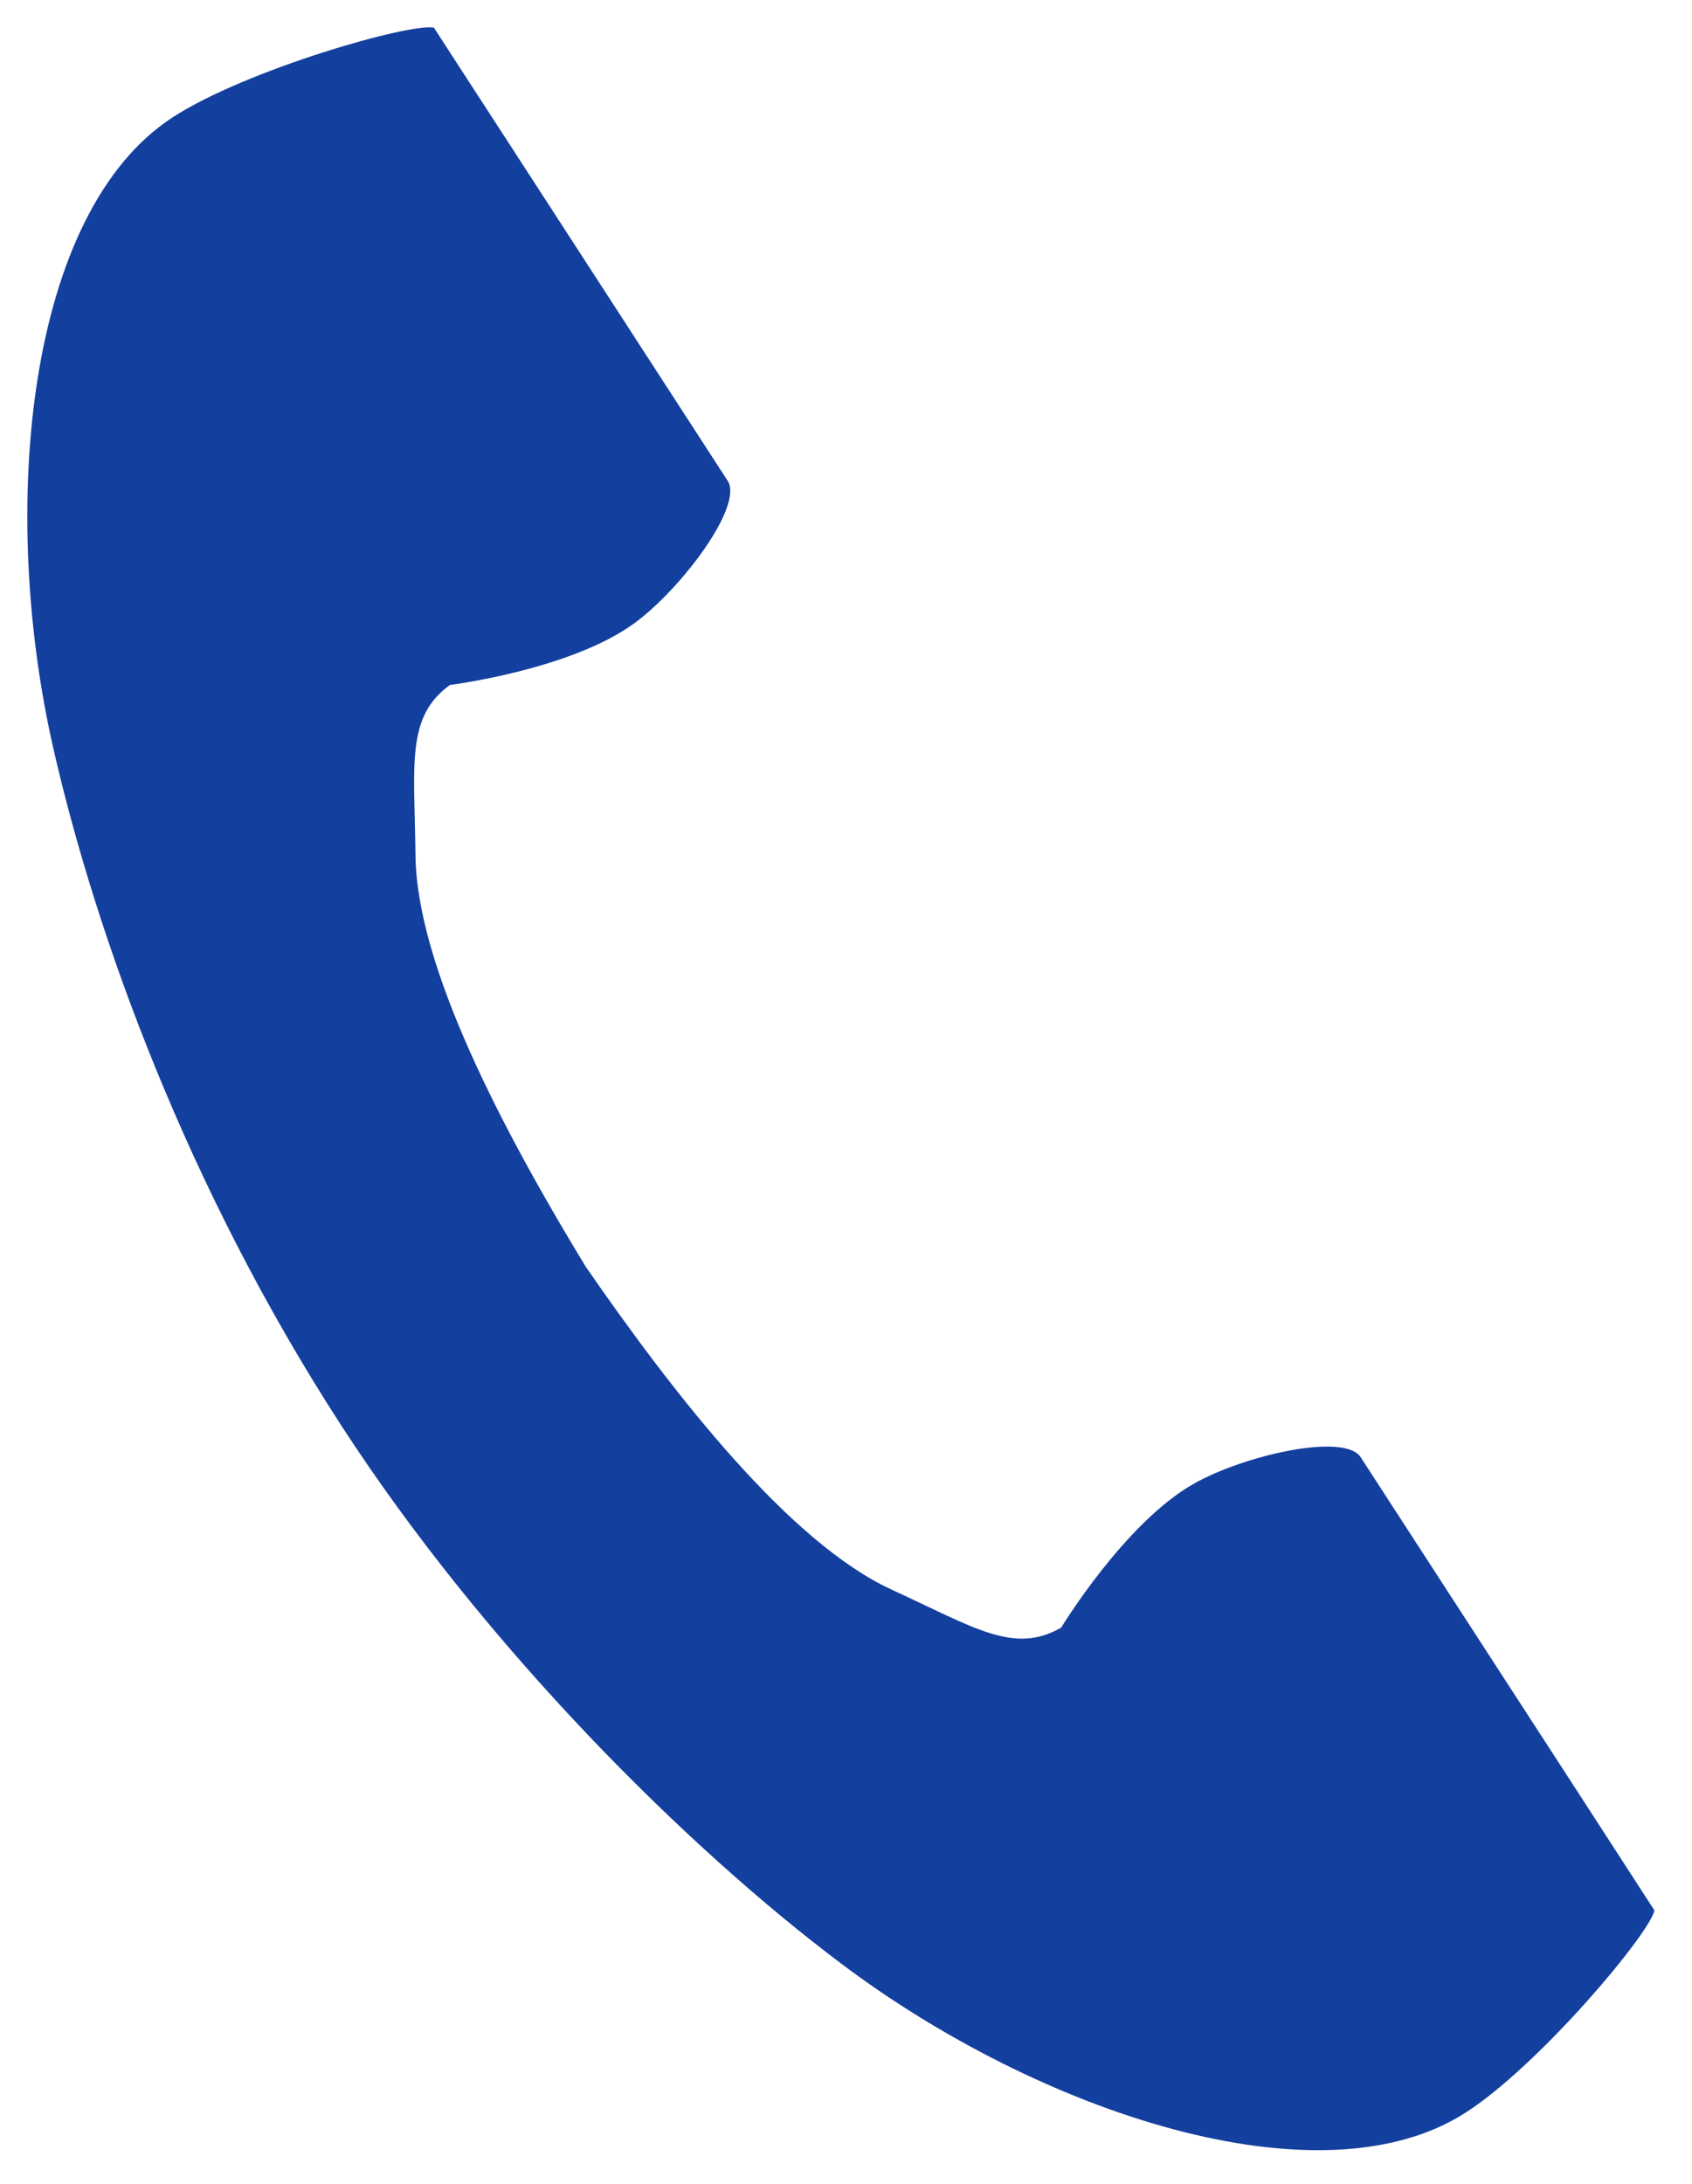 <?xml version="1.0" encoding="utf-8"?>
<!-- Generator: Adobe Illustrator 15.0.0, SVG Export Plug-In . SVG Version: 6.00 Build 0)  -->
<!DOCTYPE svg PUBLIC "-//W3C//DTD SVG 1.1//EN" "http://www.w3.org/Graphics/SVG/1.1/DTD/svg11.dtd">
<svg version="1.1" id="レイヤー_1" xmlns="http://www.w3.org/2000/svg" xmlns:xlink="http://www.w3.org/1999/xlink" x="0px"
	 y="0px" width="31px" height="40px" viewBox="0 0 31 40" enable-background="new 0 0 31 40" xml:space="preserve">
<path fill="#133F9E" d="M3.165,2.148C0.493,3.881-0.03,9.296,0.978,13.711c0.785,3.438,2.455,8.049,5.271,12.393
	c2.65,4.084,6.346,7.746,9.166,9.864c3.619,2.724,8.776,4.452,11.448,2.72c1.353-0.875,3.359-3.27,3.449-3.696
	c0,0-1.176-1.815-1.435-2.216l-3.948-6.086c-0.293-0.453-2.134-0.039-3.063,0.49c-1.261,0.715-2.423,2.631-2.423,2.631
	c-0.864,0.5-1.588,0.002-3.103-0.693c-1.858-0.854-3.949-3.514-5.612-5.922c-1.52-2.5-3.094-5.489-3.116-7.535
	c-0.019-1.665-0.177-2.529,0.631-3.115c0,0,2.222-0.278,3.388-1.137c0.865-0.638,1.994-2.148,1.701-2.602L9.386,2.72
	C9.126,2.322,7.95,0.507,7.95,0.507C7.52,0.416,4.517,1.272,3.165,2.148z"/>
</svg>
